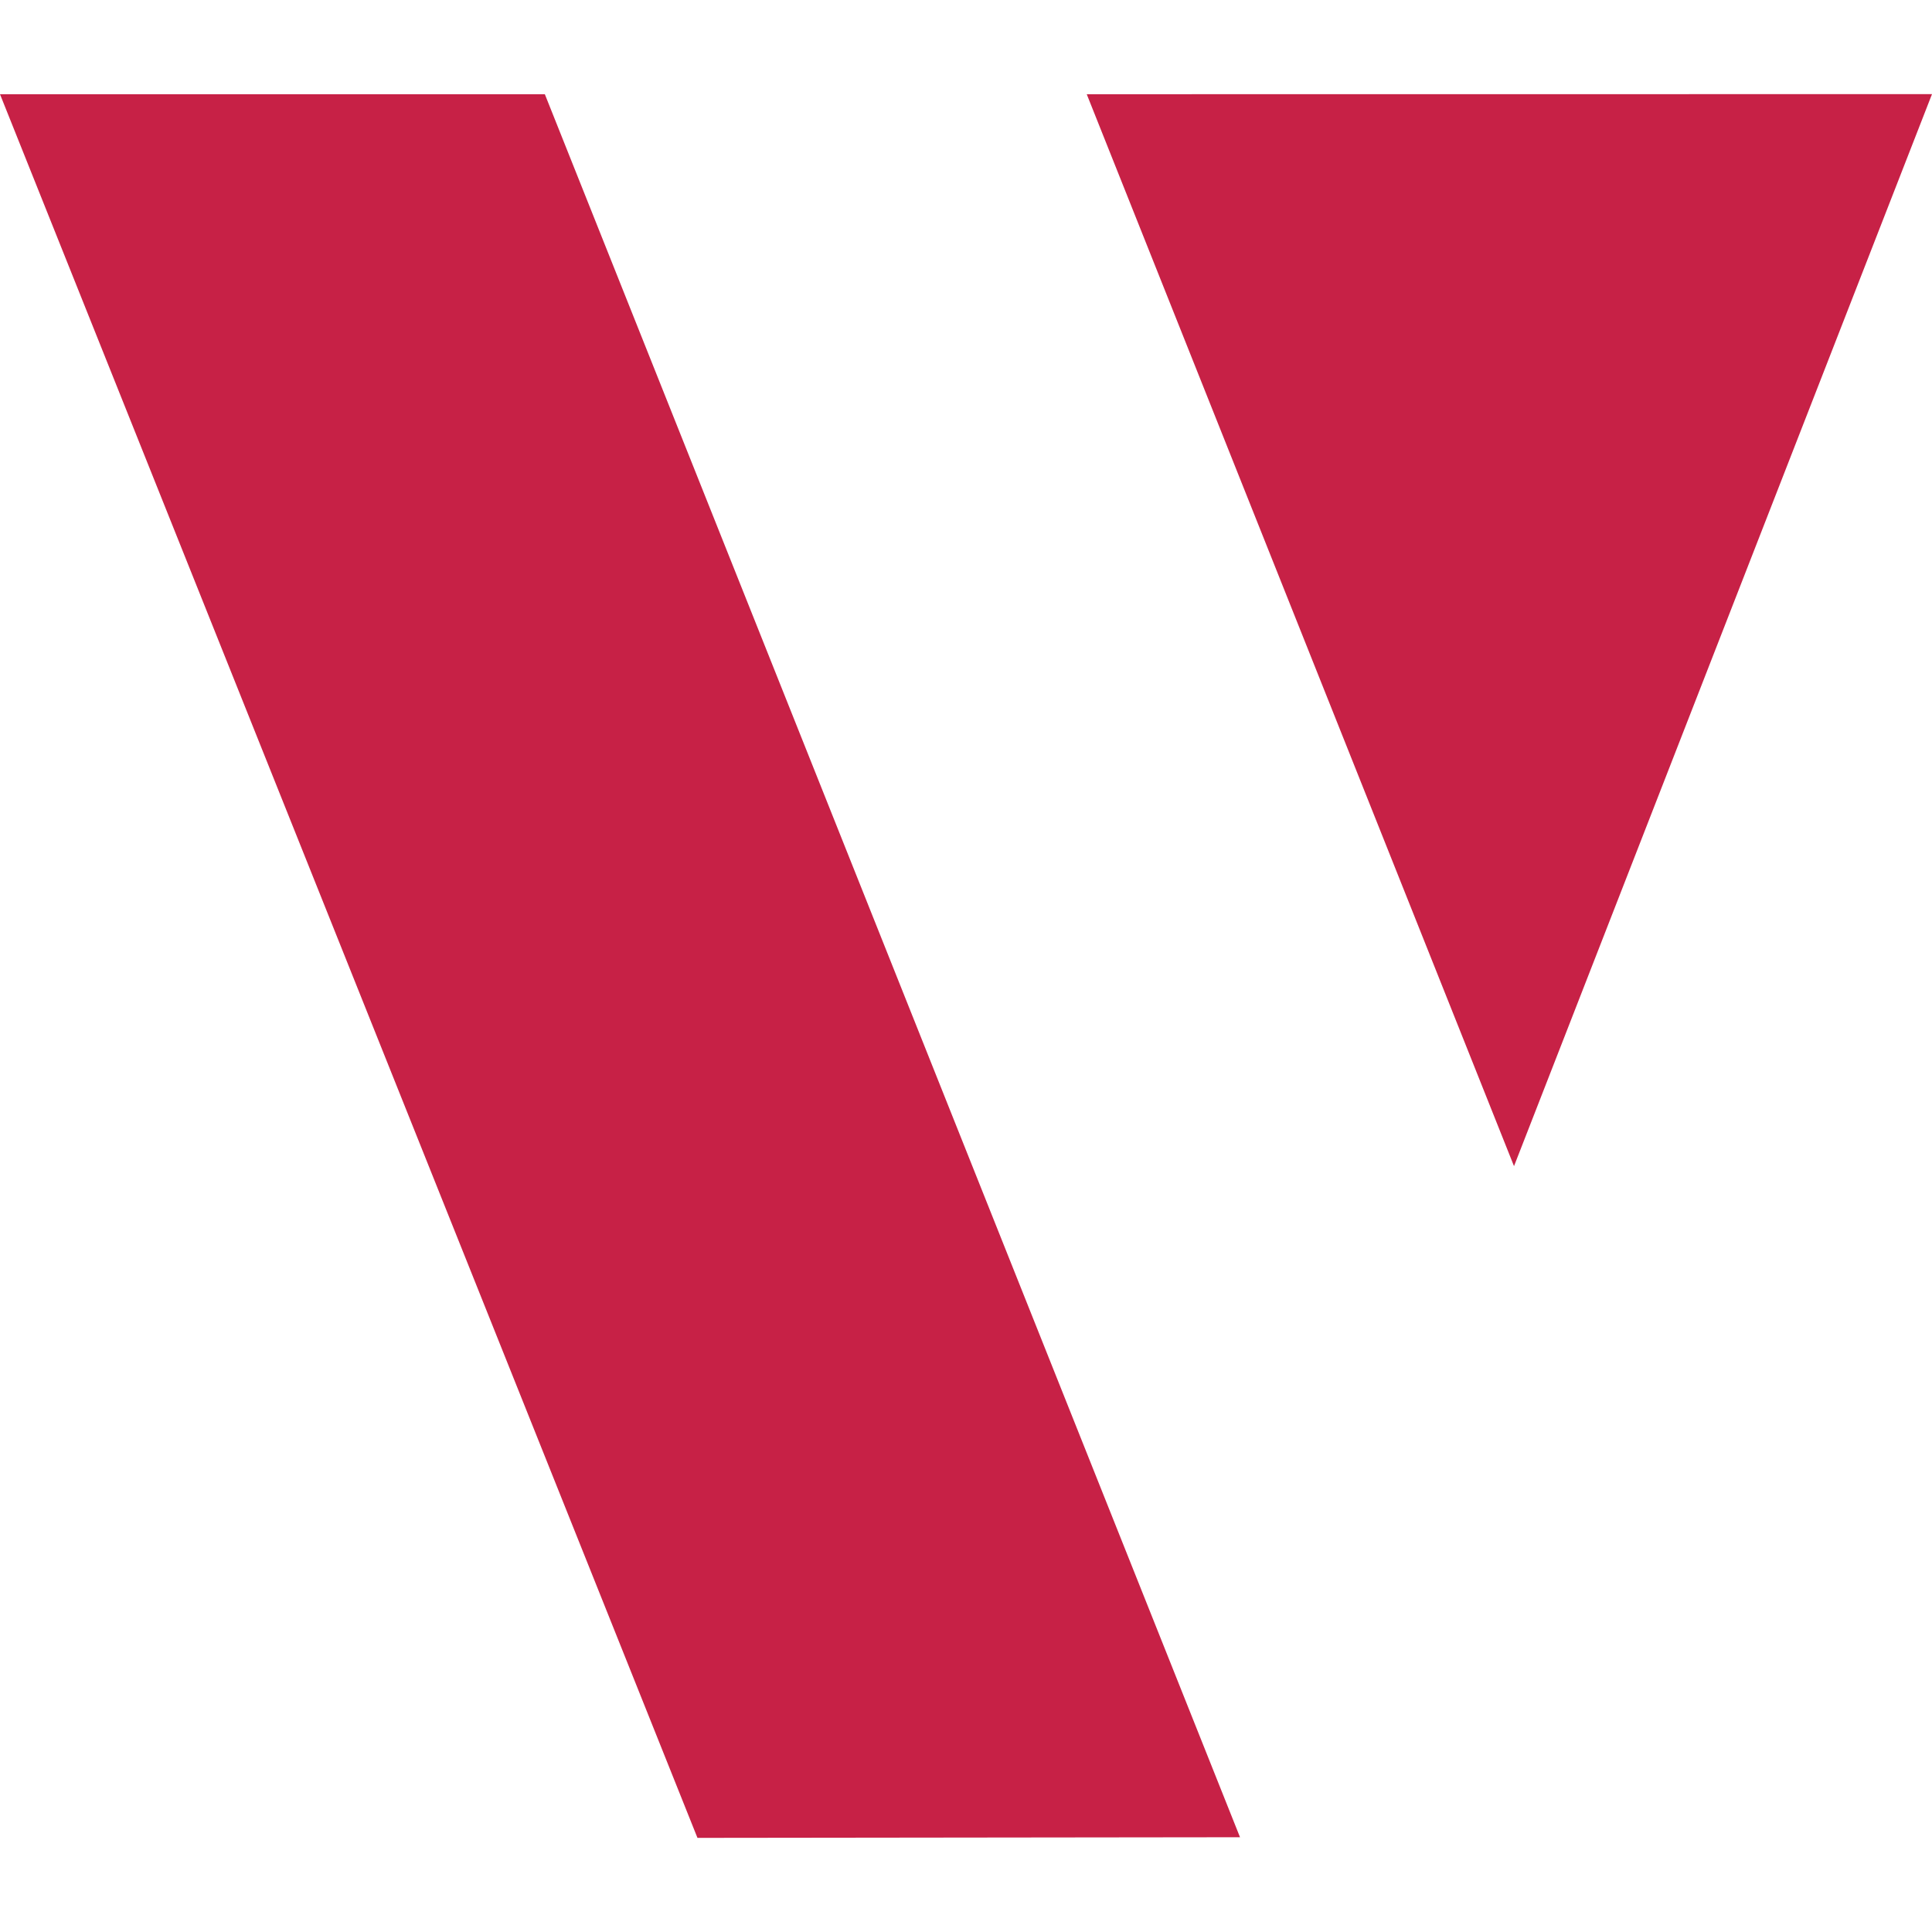 <?xml version="1.0" encoding="UTF-8"?>
<!DOCTYPE svg PUBLIC "-//W3C//DTD SVG 1.1//EN" "http://www.w3.org/Graphics/SVG/1.1/DTD/svg11.dtd">
<!-- Creator: CorelDRAW 2020 (64-Bit) -->
<svg xmlns="http://www.w3.org/2000/svg" xml:space="preserve" width="100%" height="100%" version="1.1" style="shape-rendering:geometricPrecision; text-rendering:geometricPrecision; image-rendering:optimizeQuality; fill-rule:evenodd; clip-rule:evenodd"
viewBox="0 0 6706.95 6706.95"
 xmlns:xlink="http://www.w3.org/1999/xlink"
 xmlns:xodm="http://www.corel.com/coreldraw/odm/2003">
 <defs>
  <style type="text/css">
   <![CDATA[
    .fil1 {fill:none}
    .fil0 {fill:#C72146}
   ]]>
  </style>
 </defs>
 <g id="Слой_x0020_1">
  <g id="_2101167402848">
   <polygon class="fil0" points="3772.62,327.07 5255.88,4048.27 6706.95,326.76 "/>
   <polygon class="fil0" points="4304.74,6377.99 2421.24,6380.21 -0,327.12 1891.42,327.12 "/>
  </g>
  <rect class="fil1" x="-0.01" y="0" width="6706.95" height="6706.95"/>
 </g>
</svg>
